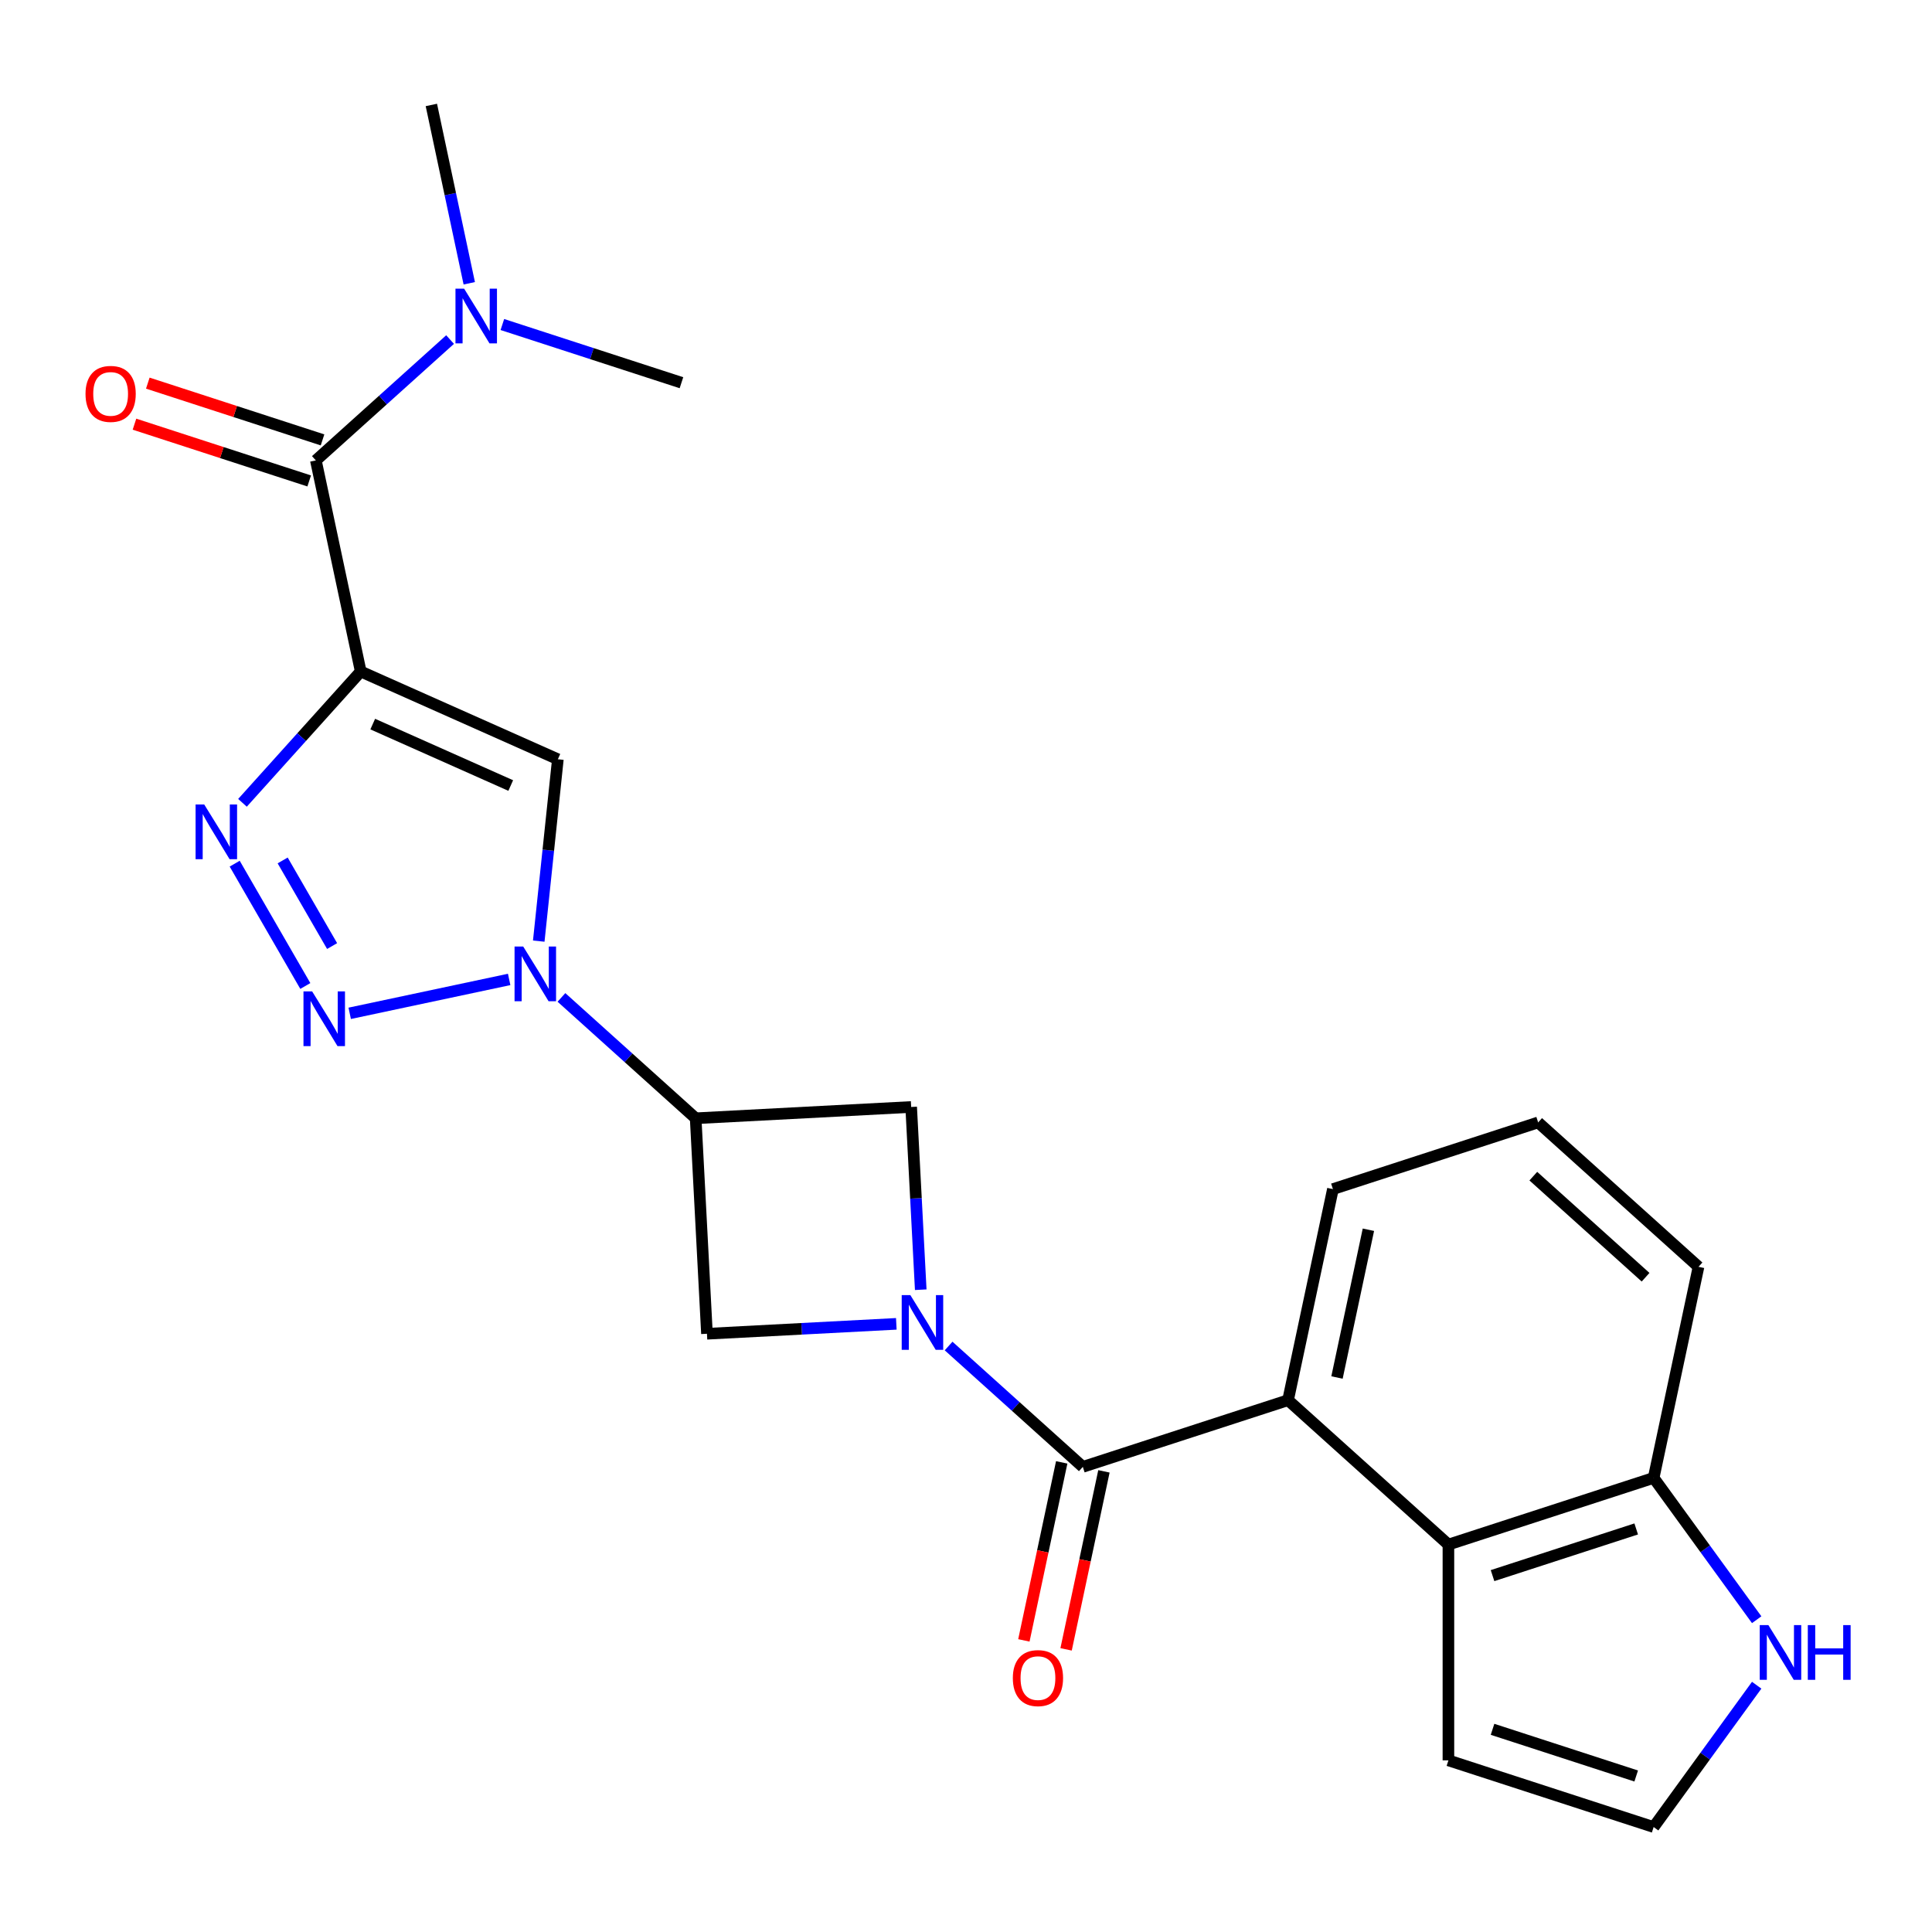 <?xml version='1.0' encoding='iso-8859-1'?>
<svg version='1.1' baseProfile='full'
              xmlns='http://www.w3.org/2000/svg'
                      xmlns:rdkit='http://www.rdkit.org/xml'
                      xmlns:xlink='http://www.w3.org/1999/xlink'
                  xml:space='preserve'
width='1000px' height='1000px' viewBox='0 0 1000 1000'>
<!-- END OF HEADER -->
<rect style='opacity:1.0;fill:#FFFFFF;stroke:none' width='1000' height='1000' x='0' y='0'> </rect>
<path class='bond-3' d='M 186.711,347.566 L 156.108,381.553' style='fill:none;fill-rule:evenodd;stroke:#000000;stroke-width:6px;stroke-linecap:butt;stroke-linejoin:miter;stroke-opacity:1' />
<path class='bond-3' d='M 156.108,381.553 L 125.506,415.541' style='fill:none;fill-rule:evenodd;stroke:#0000FF;stroke-width:6px;stroke-linecap:butt;stroke-linejoin:miter;stroke-opacity:1' />
<path class='bond-5' d='M 186.711,347.566 L 288.748,392.995' style='fill:none;fill-rule:evenodd;stroke:#000000;stroke-width:6px;stroke-linecap:butt;stroke-linejoin:miter;stroke-opacity:1' />
<path class='bond-5' d='M 192.93,374.787 L 264.356,406.588' style='fill:none;fill-rule:evenodd;stroke:#000000;stroke-width:6px;stroke-linecap:butt;stroke-linejoin:miter;stroke-opacity:1' />
<path class='bond-7' d='M 186.711,347.566 L 163.488,238.313' style='fill:none;fill-rule:evenodd;stroke:#000000;stroke-width:6px;stroke-linecap:butt;stroke-linejoin:miter;stroke-opacity:1' />
<path class='bond-0' d='M 476.574,667.556 L 474.095,620.262' style='fill:none;fill-rule:evenodd;stroke:#0000FF;stroke-width:6px;stroke-linecap:butt;stroke-linejoin:miter;stroke-opacity:1' />
<path class='bond-0' d='M 474.095,620.262 L 471.617,572.969' style='fill:none;fill-rule:evenodd;stroke:#000000;stroke-width:6px;stroke-linecap:butt;stroke-linejoin:miter;stroke-opacity:1' />
<path class='bond-4' d='M 490.995,696.693 L 525.731,727.97' style='fill:none;fill-rule:evenodd;stroke:#0000FF;stroke-width:6px;stroke-linecap:butt;stroke-linejoin:miter;stroke-opacity:1' />
<path class='bond-4' d='M 525.731,727.97 L 560.467,759.246' style='fill:none;fill-rule:evenodd;stroke:#000000;stroke-width:6px;stroke-linecap:butt;stroke-linejoin:miter;stroke-opacity:1' />
<path class='bond-25' d='M 463.93,685.218 L 414.926,687.786' style='fill:none;fill-rule:evenodd;stroke:#0000FF;stroke-width:6px;stroke-linecap:butt;stroke-linejoin:miter;stroke-opacity:1' />
<path class='bond-25' d='M 414.926,687.786 L 365.922,690.354' style='fill:none;fill-rule:evenodd;stroke:#000000;stroke-width:6px;stroke-linecap:butt;stroke-linejoin:miter;stroke-opacity:1' />
<path class='bond-1' d='M 278.854,487.124 L 283.801,440.06' style='fill:none;fill-rule:evenodd;stroke:#0000FF;stroke-width:6px;stroke-linecap:butt;stroke-linejoin:miter;stroke-opacity:1' />
<path class='bond-1' d='M 283.801,440.06 L 288.748,392.995' style='fill:none;fill-rule:evenodd;stroke:#000000;stroke-width:6px;stroke-linecap:butt;stroke-linejoin:miter;stroke-opacity:1' />
<path class='bond-6' d='M 290.605,516.261 L 325.341,547.538' style='fill:none;fill-rule:evenodd;stroke:#0000FF;stroke-width:6px;stroke-linecap:butt;stroke-linejoin:miter;stroke-opacity:1' />
<path class='bond-6' d='M 325.341,547.538 L 360.077,578.814' style='fill:none;fill-rule:evenodd;stroke:#000000;stroke-width:6px;stroke-linecap:butt;stroke-linejoin:miter;stroke-opacity:1' />
<path class='bond-24' d='M 263.54,506.953 L 181.007,524.496' style='fill:none;fill-rule:evenodd;stroke:#0000FF;stroke-width:6px;stroke-linecap:butt;stroke-linejoin:miter;stroke-opacity:1' />
<path class='bond-2' d='M 158.033,510.347 L 121.478,447.033' style='fill:none;fill-rule:evenodd;stroke:#0000FF;stroke-width:6px;stroke-linecap:butt;stroke-linejoin:miter;stroke-opacity:1' />
<path class='bond-2' d='M 171.895,489.68 L 146.307,445.361' style='fill:none;fill-rule:evenodd;stroke:#0000FF;stroke-width:6px;stroke-linecap:butt;stroke-linejoin:miter;stroke-opacity:1' />
<path class='bond-8' d='M 560.467,759.246 L 666.693,724.731' style='fill:none;fill-rule:evenodd;stroke:#000000;stroke-width:6px;stroke-linecap:butt;stroke-linejoin:miter;stroke-opacity:1' />
<path class='bond-16' d='M 549.541,756.924 L 539.749,802.994' style='fill:none;fill-rule:evenodd;stroke:#000000;stroke-width:6px;stroke-linecap:butt;stroke-linejoin:miter;stroke-opacity:1' />
<path class='bond-16' d='M 539.749,802.994 L 529.956,849.064' style='fill:none;fill-rule:evenodd;stroke:#FF0000;stroke-width:6px;stroke-linecap:butt;stroke-linejoin:miter;stroke-opacity:1' />
<path class='bond-16' d='M 571.392,761.568 L 561.599,807.638' style='fill:none;fill-rule:evenodd;stroke:#000000;stroke-width:6px;stroke-linecap:butt;stroke-linejoin:miter;stroke-opacity:1' />
<path class='bond-16' d='M 561.599,807.638 L 551.807,853.708' style='fill:none;fill-rule:evenodd;stroke:#FF0000;stroke-width:6px;stroke-linecap:butt;stroke-linejoin:miter;stroke-opacity:1' />
<path class='bond-10' d='M 360.077,578.814 L 365.922,690.354' style='fill:none;fill-rule:evenodd;stroke:#000000;stroke-width:6px;stroke-linecap:butt;stroke-linejoin:miter;stroke-opacity:1' />
<path class='bond-11' d='M 360.077,578.814 L 471.617,572.969' style='fill:none;fill-rule:evenodd;stroke:#000000;stroke-width:6px;stroke-linecap:butt;stroke-linejoin:miter;stroke-opacity:1' />
<path class='bond-15' d='M 163.488,238.313 L 198.224,207.037' style='fill:none;fill-rule:evenodd;stroke:#000000;stroke-width:6px;stroke-linecap:butt;stroke-linejoin:miter;stroke-opacity:1' />
<path class='bond-15' d='M 198.224,207.037 L 232.96,175.76' style='fill:none;fill-rule:evenodd;stroke:#0000FF;stroke-width:6px;stroke-linecap:butt;stroke-linejoin:miter;stroke-opacity:1' />
<path class='bond-18' d='M 166.94,227.691 L 121.723,212.999' style='fill:none;fill-rule:evenodd;stroke:#000000;stroke-width:6px;stroke-linecap:butt;stroke-linejoin:miter;stroke-opacity:1' />
<path class='bond-18' d='M 121.723,212.999 L 76.506,198.307' style='fill:none;fill-rule:evenodd;stroke:#FF0000;stroke-width:6px;stroke-linecap:butt;stroke-linejoin:miter;stroke-opacity:1' />
<path class='bond-18' d='M 160.037,248.936 L 114.82,234.244' style='fill:none;fill-rule:evenodd;stroke:#000000;stroke-width:6px;stroke-linecap:butt;stroke-linejoin:miter;stroke-opacity:1' />
<path class='bond-18' d='M 114.82,234.244 L 69.603,219.552' style='fill:none;fill-rule:evenodd;stroke:#FF0000;stroke-width:6px;stroke-linecap:butt;stroke-linejoin:miter;stroke-opacity:1' />
<path class='bond-9' d='M 666.693,724.731 L 749.698,799.468' style='fill:none;fill-rule:evenodd;stroke:#000000;stroke-width:6px;stroke-linecap:butt;stroke-linejoin:miter;stroke-opacity:1' />
<path class='bond-19' d='M 666.693,724.731 L 689.916,615.478' style='fill:none;fill-rule:evenodd;stroke:#000000;stroke-width:6px;stroke-linecap:butt;stroke-linejoin:miter;stroke-opacity:1' />
<path class='bond-19' d='M 692.027,712.988 L 708.283,636.511' style='fill:none;fill-rule:evenodd;stroke:#000000;stroke-width:6px;stroke-linecap:butt;stroke-linejoin:miter;stroke-opacity:1' />
<path class='bond-13' d='M 749.698,799.468 L 855.924,764.953' style='fill:none;fill-rule:evenodd;stroke:#000000;stroke-width:6px;stroke-linecap:butt;stroke-linejoin:miter;stroke-opacity:1' />
<path class='bond-13' d='M 772.535,815.536 L 846.893,791.376' style='fill:none;fill-rule:evenodd;stroke:#000000;stroke-width:6px;stroke-linecap:butt;stroke-linejoin:miter;stroke-opacity:1' />
<path class='bond-17' d='M 749.698,799.468 L 749.698,911.162' style='fill:none;fill-rule:evenodd;stroke:#000000;stroke-width:6px;stroke-linecap:butt;stroke-linejoin:miter;stroke-opacity:1' />
<path class='bond-12' d='M 909.259,838.363 L 882.592,801.658' style='fill:none;fill-rule:evenodd;stroke:#0000FF;stroke-width:6px;stroke-linecap:butt;stroke-linejoin:miter;stroke-opacity:1' />
<path class='bond-12' d='M 882.592,801.658 L 855.924,764.953' style='fill:none;fill-rule:evenodd;stroke:#000000;stroke-width:6px;stroke-linecap:butt;stroke-linejoin:miter;stroke-opacity:1' />
<path class='bond-27' d='M 909.259,872.267 L 882.592,908.972' style='fill:none;fill-rule:evenodd;stroke:#0000FF;stroke-width:6px;stroke-linecap:butt;stroke-linejoin:miter;stroke-opacity:1' />
<path class='bond-27' d='M 882.592,908.972 L 855.924,945.677' style='fill:none;fill-rule:evenodd;stroke:#000000;stroke-width:6px;stroke-linecap:butt;stroke-linejoin:miter;stroke-opacity:1' />
<path class='bond-26' d='M 855.924,764.953 L 879.146,655.701' style='fill:none;fill-rule:evenodd;stroke:#000000;stroke-width:6px;stroke-linecap:butt;stroke-linejoin:miter;stroke-opacity:1' />
<path class='bond-14' d='M 855.924,945.677 L 749.698,911.162' style='fill:none;fill-rule:evenodd;stroke:#000000;stroke-width:6px;stroke-linecap:butt;stroke-linejoin:miter;stroke-opacity:1' />
<path class='bond-14' d='M 846.893,919.254 L 772.535,895.093' style='fill:none;fill-rule:evenodd;stroke:#000000;stroke-width:6px;stroke-linecap:butt;stroke-linejoin:miter;stroke-opacity:1' />
<path class='bond-22' d='M 242.889,146.624 L 233.08,100.473' style='fill:none;fill-rule:evenodd;stroke:#0000FF;stroke-width:6px;stroke-linecap:butt;stroke-linejoin:miter;stroke-opacity:1' />
<path class='bond-22' d='M 233.08,100.473 L 223.27,54.323' style='fill:none;fill-rule:evenodd;stroke:#000000;stroke-width:6px;stroke-linecap:butt;stroke-linejoin:miter;stroke-opacity:1' />
<path class='bond-23' d='M 260.025,167.973 L 306.372,183.032' style='fill:none;fill-rule:evenodd;stroke:#0000FF;stroke-width:6px;stroke-linecap:butt;stroke-linejoin:miter;stroke-opacity:1' />
<path class='bond-23' d='M 306.372,183.032 L 352.719,198.091' style='fill:none;fill-rule:evenodd;stroke:#000000;stroke-width:6px;stroke-linecap:butt;stroke-linejoin:miter;stroke-opacity:1' />
<path class='bond-20' d='M 689.916,615.478 L 796.142,580.963' style='fill:none;fill-rule:evenodd;stroke:#000000;stroke-width:6px;stroke-linecap:butt;stroke-linejoin:miter;stroke-opacity:1' />
<path class='bond-21' d='M 796.142,580.963 L 879.146,655.701' style='fill:none;fill-rule:evenodd;stroke:#000000;stroke-width:6px;stroke-linecap:butt;stroke-linejoin:miter;stroke-opacity:1' />
<path class='bond-21' d='M 793.645,608.775 L 851.748,661.091' style='fill:none;fill-rule:evenodd;stroke:#000000;stroke-width:6px;stroke-linecap:butt;stroke-linejoin:miter;stroke-opacity:1' />
<path  class='atom-1' d='M 471.202 670.349
L 480.482 685.349
Q 481.402 686.829, 482.882 689.509
Q 484.362 692.189, 484.442 692.349
L 484.442 670.349
L 488.202 670.349
L 488.202 698.669
L 484.322 698.669
L 474.362 682.269
Q 473.202 680.349, 471.962 678.149
Q 470.762 675.949, 470.402 675.269
L 470.402 698.669
L 466.722 698.669
L 466.722 670.349
L 471.202 670.349
' fill='#0000FF'/>
<path  class='atom-2' d='M 270.813 489.917
L 280.093 504.917
Q 281.013 506.397, 282.493 509.077
Q 283.973 511.757, 284.053 511.917
L 284.053 489.917
L 287.813 489.917
L 287.813 518.237
L 283.933 518.237
L 273.973 501.837
Q 272.813 499.917, 271.573 497.717
Q 270.373 495.517, 270.013 494.837
L 270.013 518.237
L 266.333 518.237
L 266.333 489.917
L 270.813 489.917
' fill='#0000FF'/>
<path  class='atom-3' d='M 161.56 513.139
L 170.84 528.139
Q 171.76 529.619, 173.24 532.299
Q 174.72 534.979, 174.8 535.139
L 174.8 513.139
L 178.56 513.139
L 178.56 541.459
L 174.68 541.459
L 164.72 525.059
Q 163.56 523.139, 162.32 520.939
Q 161.12 518.739, 160.76 518.059
L 160.76 541.459
L 157.08 541.459
L 157.08 513.139
L 161.56 513.139
' fill='#0000FF'/>
<path  class='atom-4' d='M 105.713 416.41
L 114.993 431.41
Q 115.913 432.89, 117.393 435.57
Q 118.873 438.25, 118.953 438.41
L 118.953 416.41
L 122.713 416.41
L 122.713 444.73
L 118.833 444.73
L 108.873 428.33
Q 107.713 426.41, 106.473 424.21
Q 105.273 422.01, 104.913 421.33
L 104.913 444.73
L 101.233 444.73
L 101.233 416.41
L 105.713 416.41
' fill='#0000FF'/>
<path  class='atom-13' d='M 915.316 841.155
L 924.596 856.155
Q 925.516 857.635, 926.996 860.315
Q 928.476 862.995, 928.556 863.155
L 928.556 841.155
L 932.316 841.155
L 932.316 869.475
L 928.436 869.475
L 918.476 853.075
Q 917.316 851.155, 916.076 848.955
Q 914.876 846.755, 914.516 846.075
L 914.516 869.475
L 910.836 869.475
L 910.836 841.155
L 915.316 841.155
' fill='#0000FF'/>
<path  class='atom-13' d='M 935.716 841.155
L 939.556 841.155
L 939.556 853.195
L 954.036 853.195
L 954.036 841.155
L 957.876 841.155
L 957.876 869.475
L 954.036 869.475
L 954.036 856.395
L 939.556 856.395
L 939.556 869.475
L 935.716 869.475
L 935.716 841.155
' fill='#0000FF'/>
<path  class='atom-16' d='M 240.233 149.416
L 249.513 164.416
Q 250.433 165.896, 251.913 168.576
Q 253.393 171.256, 253.473 171.416
L 253.473 149.416
L 257.233 149.416
L 257.233 177.736
L 253.353 177.736
L 243.393 161.336
Q 242.233 159.416, 240.993 157.216
Q 239.793 155.016, 239.433 154.336
L 239.433 177.736
L 235.753 177.736
L 235.753 149.416
L 240.233 149.416
' fill='#0000FF'/>
<path  class='atom-17' d='M 524.244 868.578
Q 524.244 861.778, 527.604 857.978
Q 530.964 854.178, 537.244 854.178
Q 543.524 854.178, 546.884 857.978
Q 550.244 861.778, 550.244 868.578
Q 550.244 875.458, 546.844 879.378
Q 543.444 883.258, 537.244 883.258
Q 531.004 883.258, 527.604 879.378
Q 524.244 875.498, 524.244 868.578
M 537.244 880.058
Q 541.564 880.058, 543.884 877.178
Q 546.244 874.258, 546.244 868.578
Q 546.244 863.018, 543.884 860.218
Q 541.564 857.378, 537.244 857.378
Q 532.924 857.378, 530.564 860.178
Q 528.244 862.978, 528.244 868.578
Q 528.244 874.298, 530.564 877.178
Q 532.924 880.058, 537.244 880.058
' fill='#FF0000'/>
<path  class='atom-19' d='M 44.262 203.878
Q 44.262 197.078, 47.622 193.278
Q 50.982 189.478, 57.262 189.478
Q 63.542 189.478, 66.902 193.278
Q 70.262 197.078, 70.262 203.878
Q 70.262 210.758, 66.862 214.678
Q 63.462 218.558, 57.262 218.558
Q 51.022 218.558, 47.622 214.678
Q 44.262 210.798, 44.262 203.878
M 57.262 215.358
Q 61.582 215.358, 63.902 212.478
Q 66.262 209.558, 66.262 203.878
Q 66.262 198.318, 63.902 195.518
Q 61.582 192.678, 57.262 192.678
Q 52.942 192.678, 50.582 195.478
Q 48.262 198.278, 48.262 203.878
Q 48.262 209.598, 50.582 212.478
Q 52.942 215.358, 57.262 215.358
' fill='#FF0000'/>
</svg>
